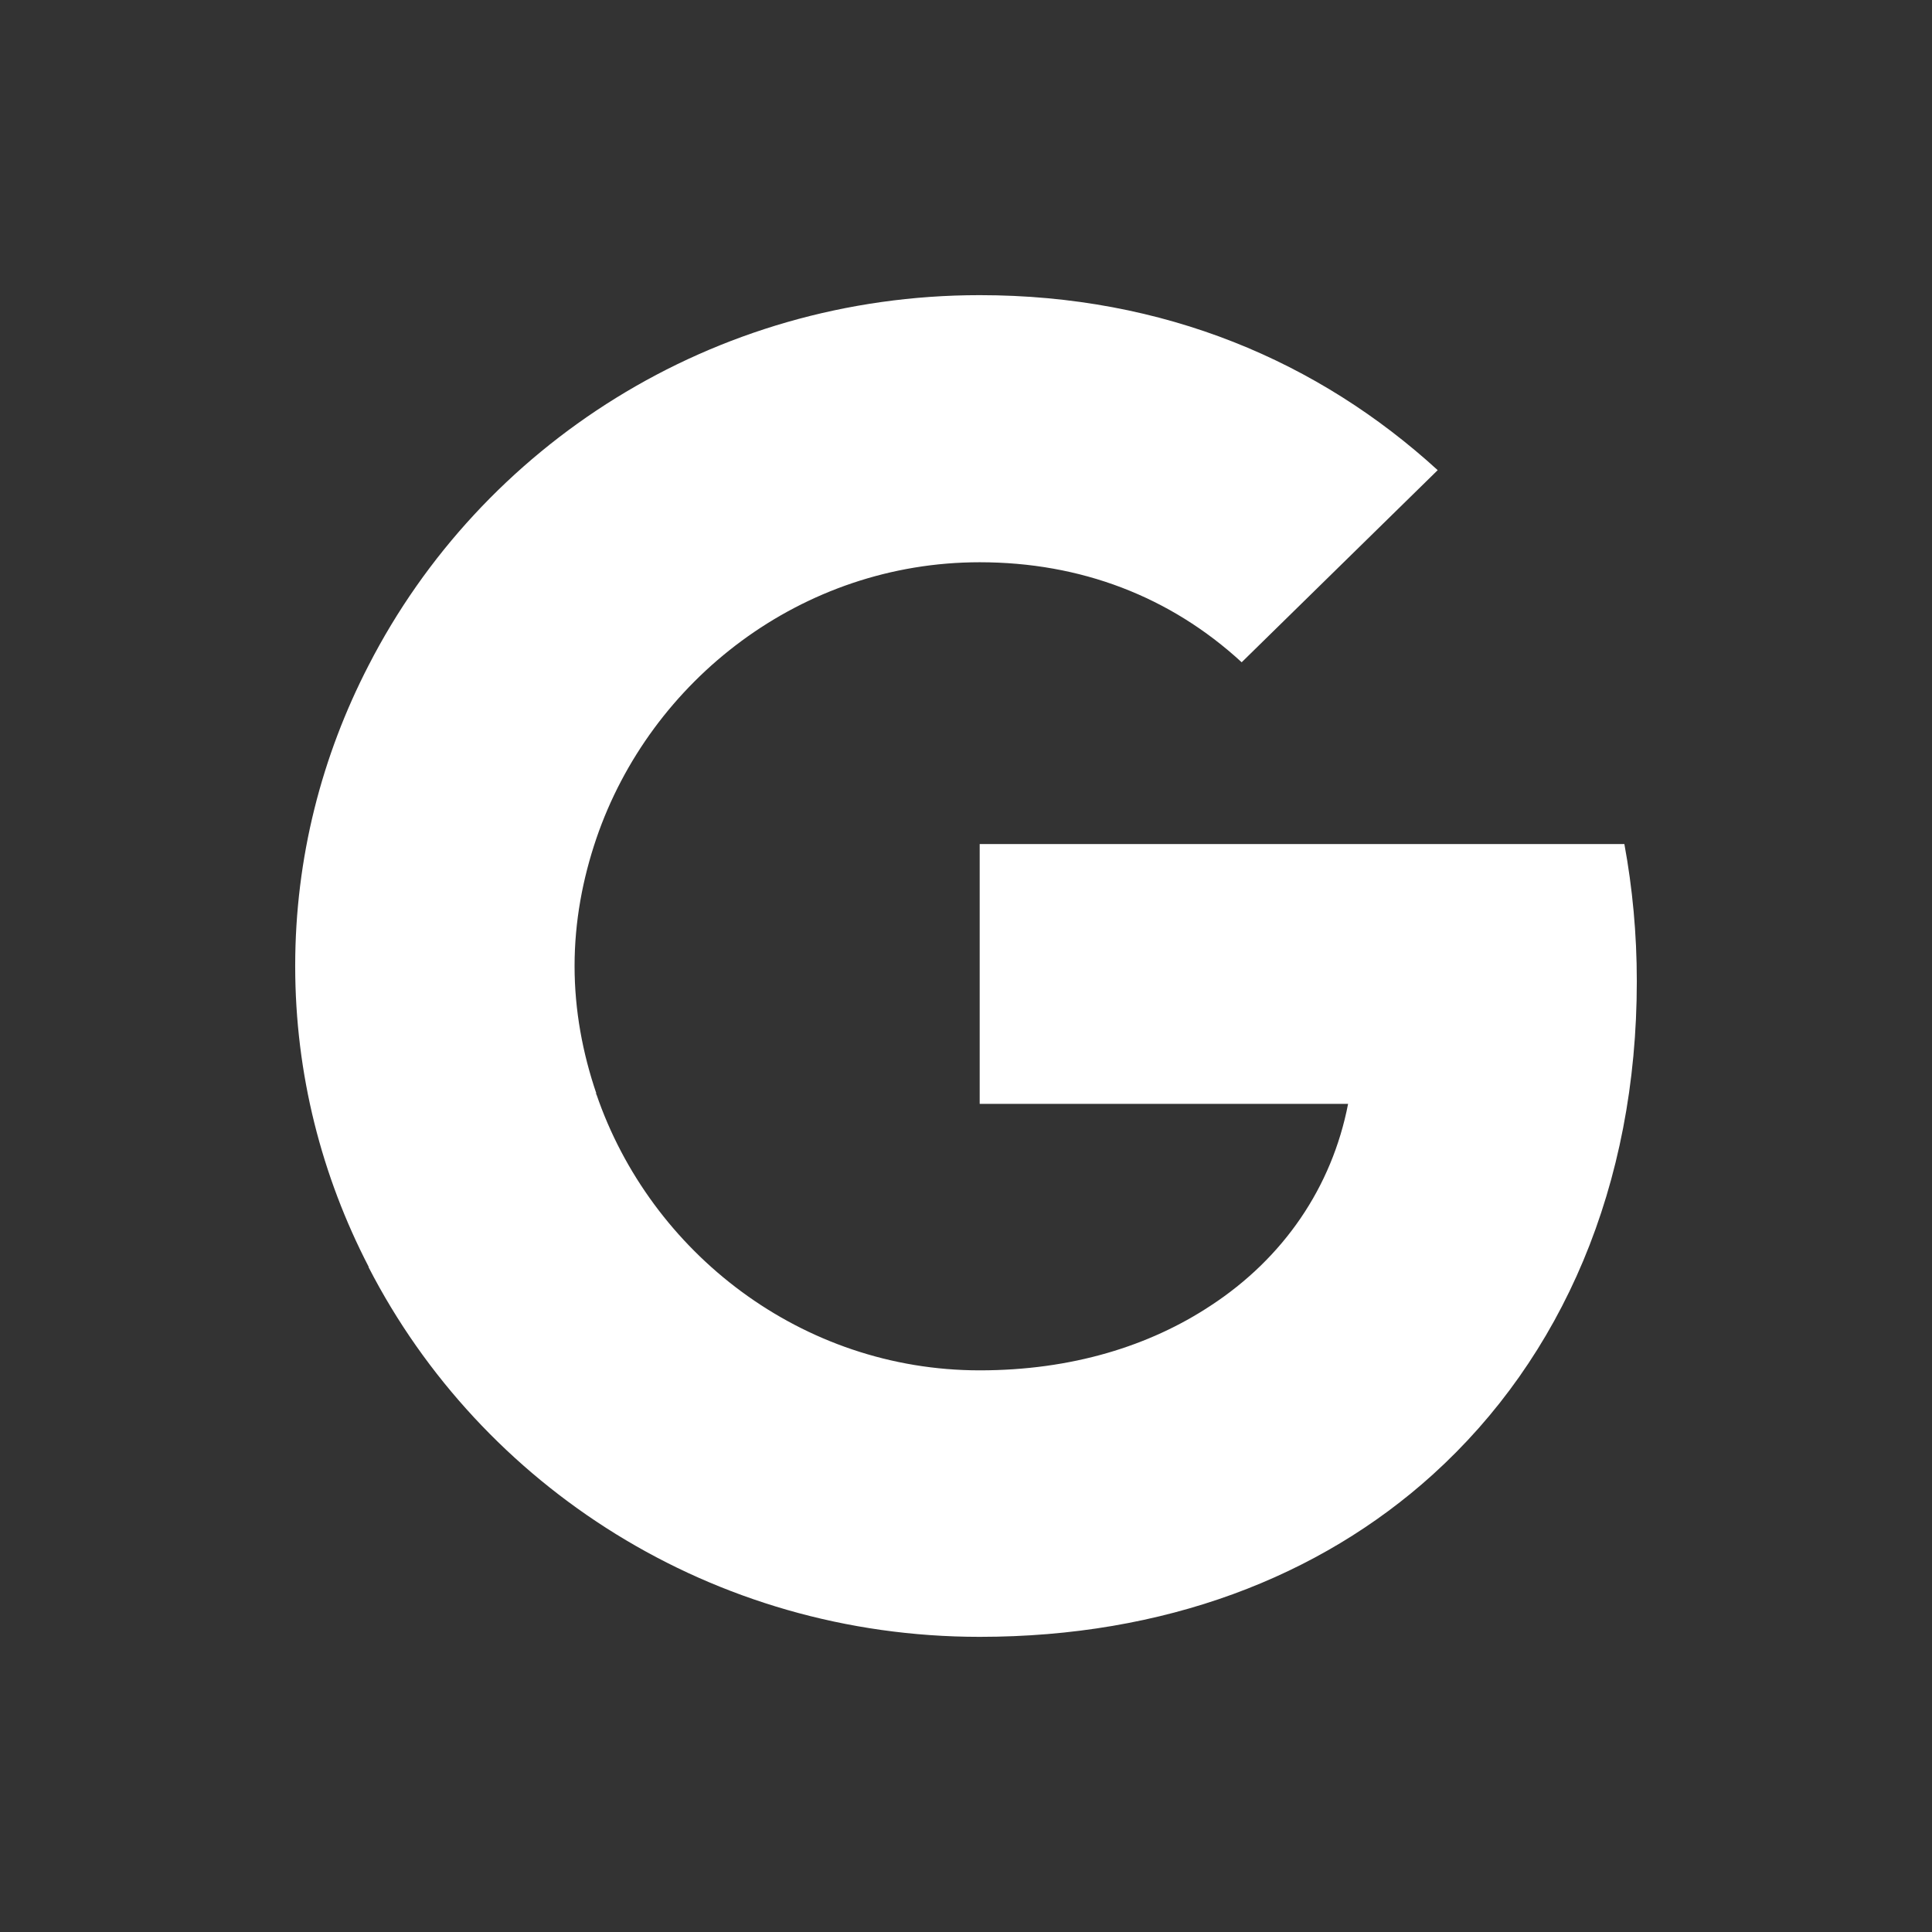 <svg fill="none" height="48" viewBox="0 0 48 48" width="48" xmlns="http://www.w3.org/2000/svg"><rect x="0" y="0" width="48" height="48" fill="#333333" stroke="none"/><path clip-rule="evenodd" d="m9.158 31.47c-1.16-2.242-1.824-4.773-1.824-7.47 0-2.697.665-5.227 1.824-7.47 2.798-5.455 8.534-9.197 15.182-9.197 4.592 0 8.426 1.651 11.379 4.348l-4.87 4.773c-1.778-1.636-4.004-2.485-6.509-2.485-4.422 0-8.179 2.924-9.524 6.864-.34 1-.541 2.061-.541 3.167s.201 2.167.541 3.167l-.02.015h.02c1.345 3.939 5.102 6.864 9.524 6.864 2.288 0 4.221-.606 5.736-1.606 1.809-1.182 3.015-2.939 3.417-5.015h-9.153v-6.455h16.017c.201 1.091.309 2.227.309 3.409 0 5.076-1.855 9.348-5.071 12.258-2.814 2.545-6.663 4.03-11.255 4.03-6.648 0-12.384-3.742-15.182-9.182z" fill="#fff" fill-rule="evenodd"/></svg>